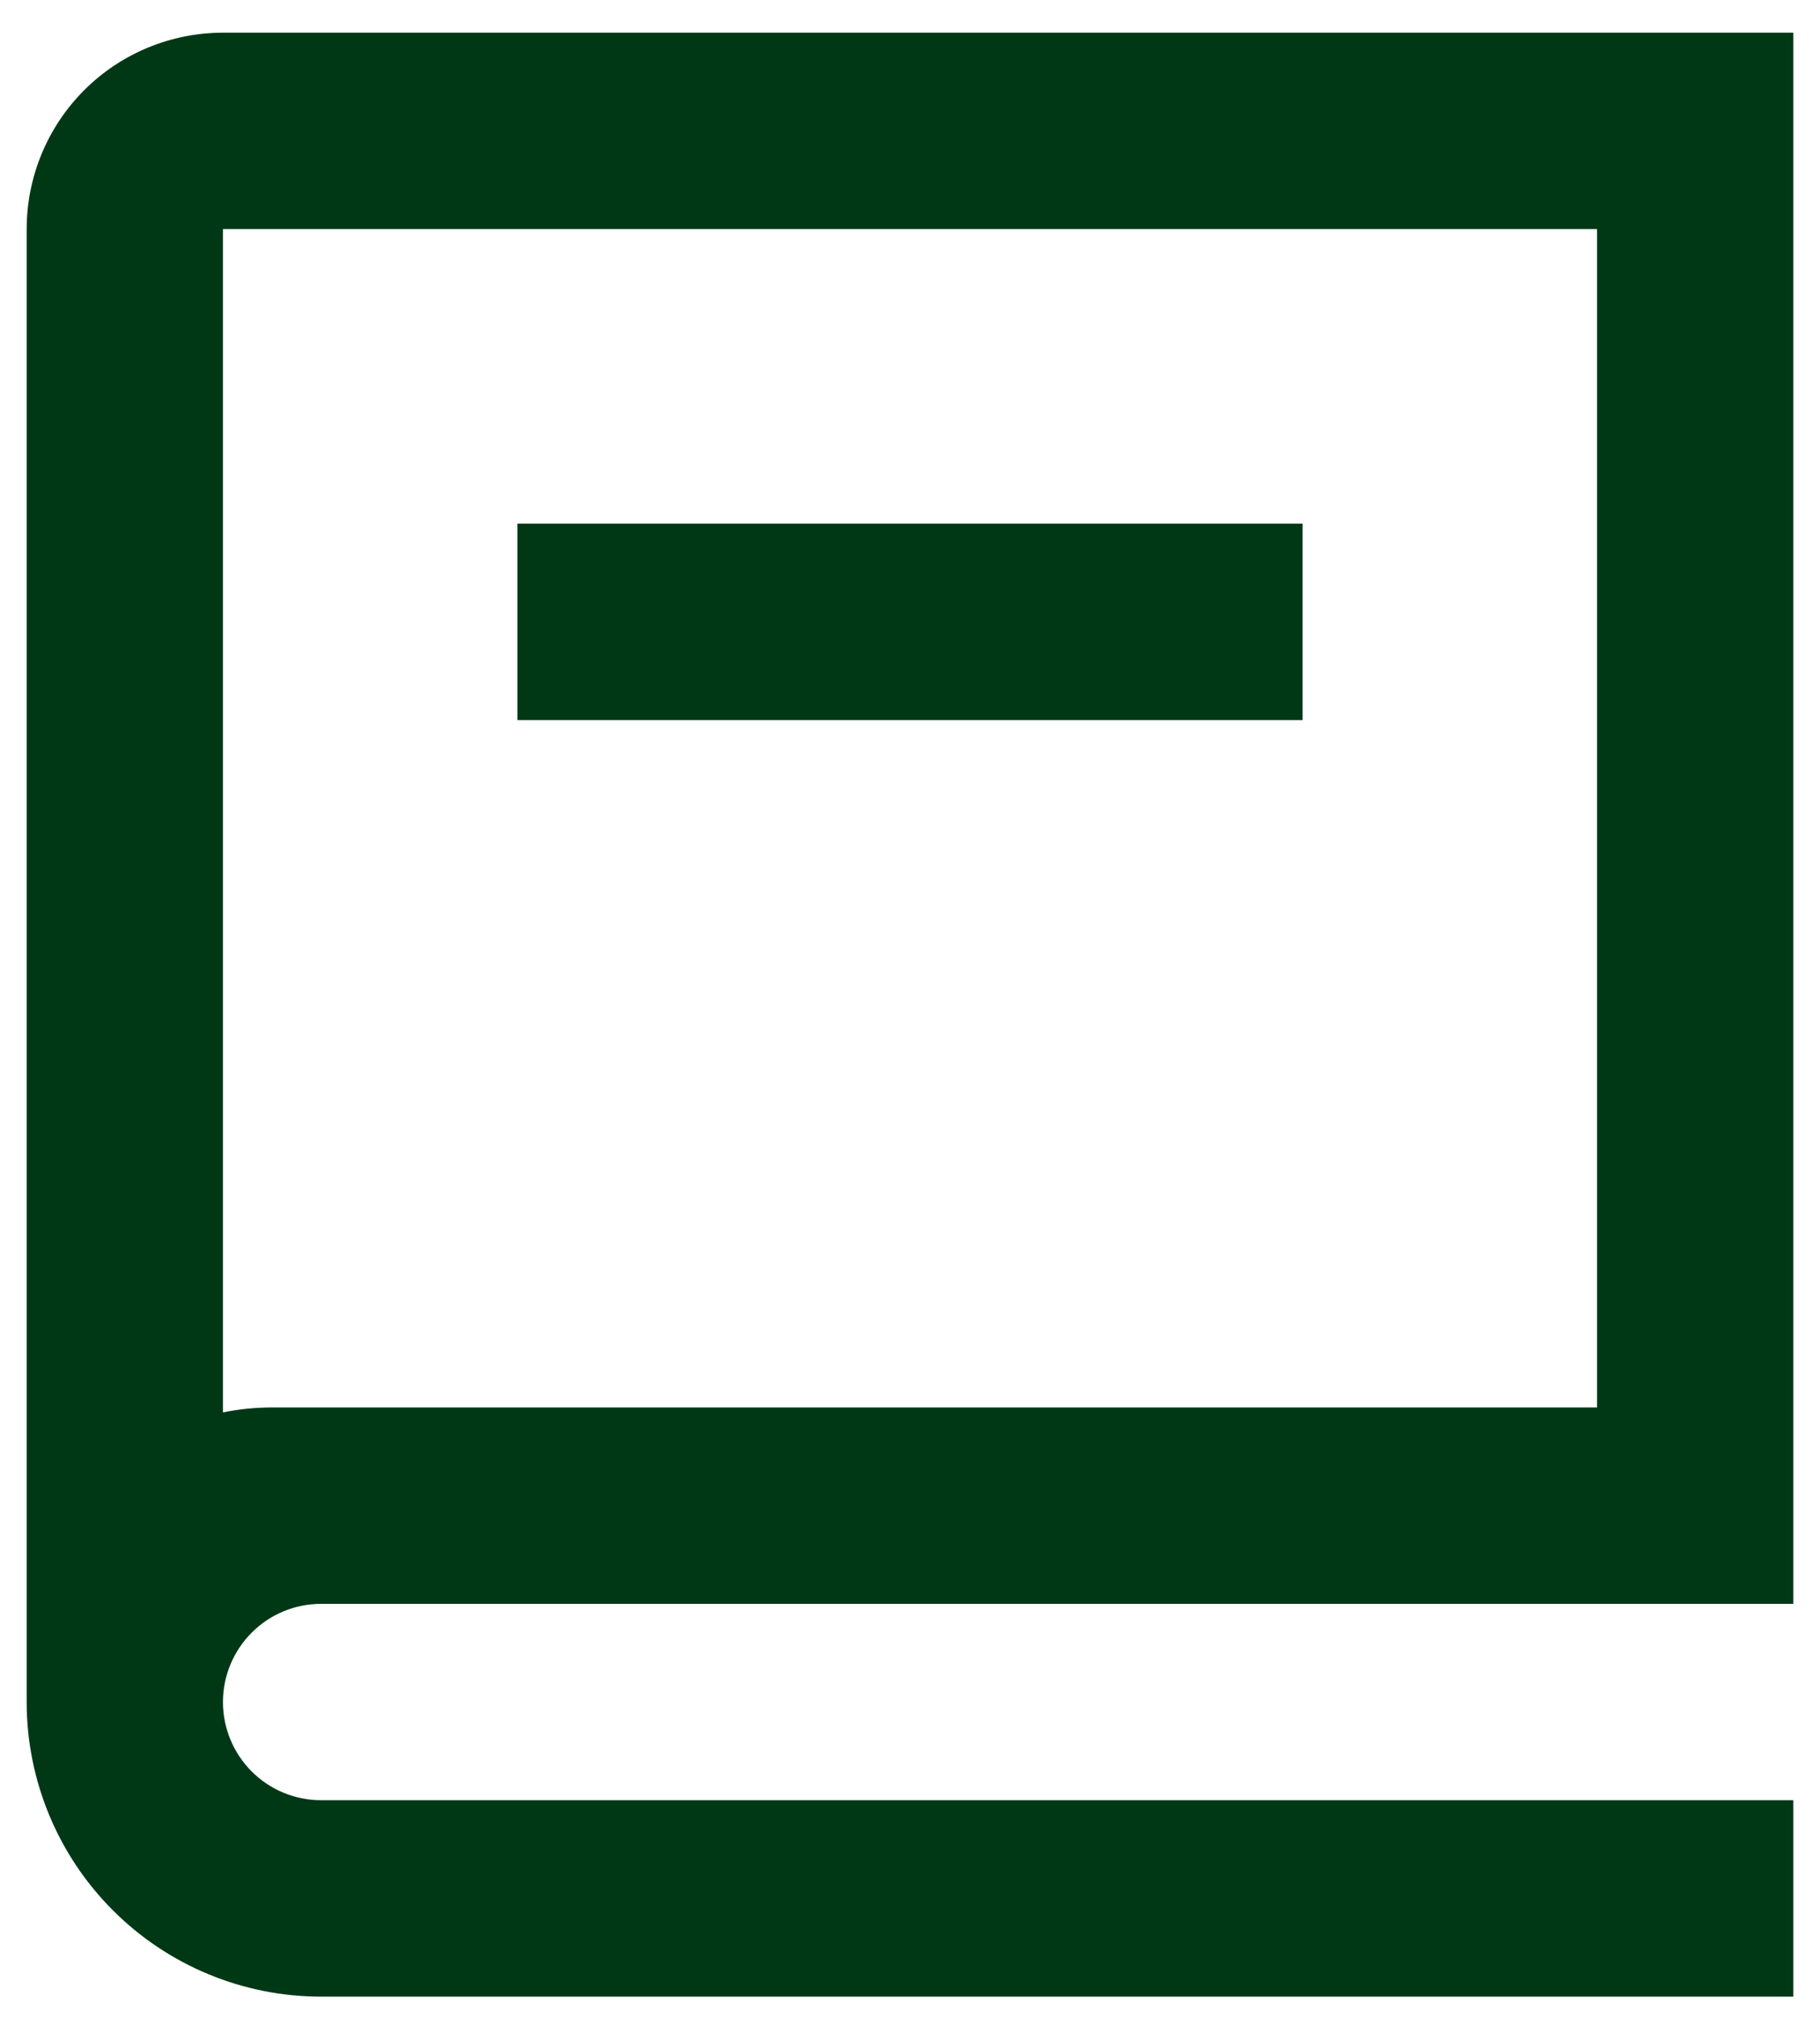 <svg width="46" height="51" viewBox="0 0 46 51" fill="none" xmlns="http://www.w3.org/2000/svg">
<path d="M45.326 40.517L8.116 40.517C7.458 40.517 6.827 40.778 6.362 41.244C5.897 41.709 5.635 42.34 5.635 42.998C5.635 43.656 5.897 44.287 6.362 44.752C6.827 45.217 7.458 45.478 8.116 45.478L45.326 45.478V50.44L8.116 50.44C6.142 50.44 4.249 49.656 2.854 48.26C1.458 46.864 0.674 44.971 0.674 42.998L0.674 5.788C0.674 4.472 1.197 3.21 2.127 2.279C3.057 1.349 4.319 0.826 5.635 0.826L45.326 0.826L45.326 40.517ZM5.635 35.68C6.037 35.598 6.451 35.556 6.876 35.556L40.365 35.556L40.365 5.788L5.635 5.788L5.635 35.68ZM32.923 18.191L13.077 18.191V13.23L32.923 13.23V18.191Z" fill="#003816"/>
</svg>
